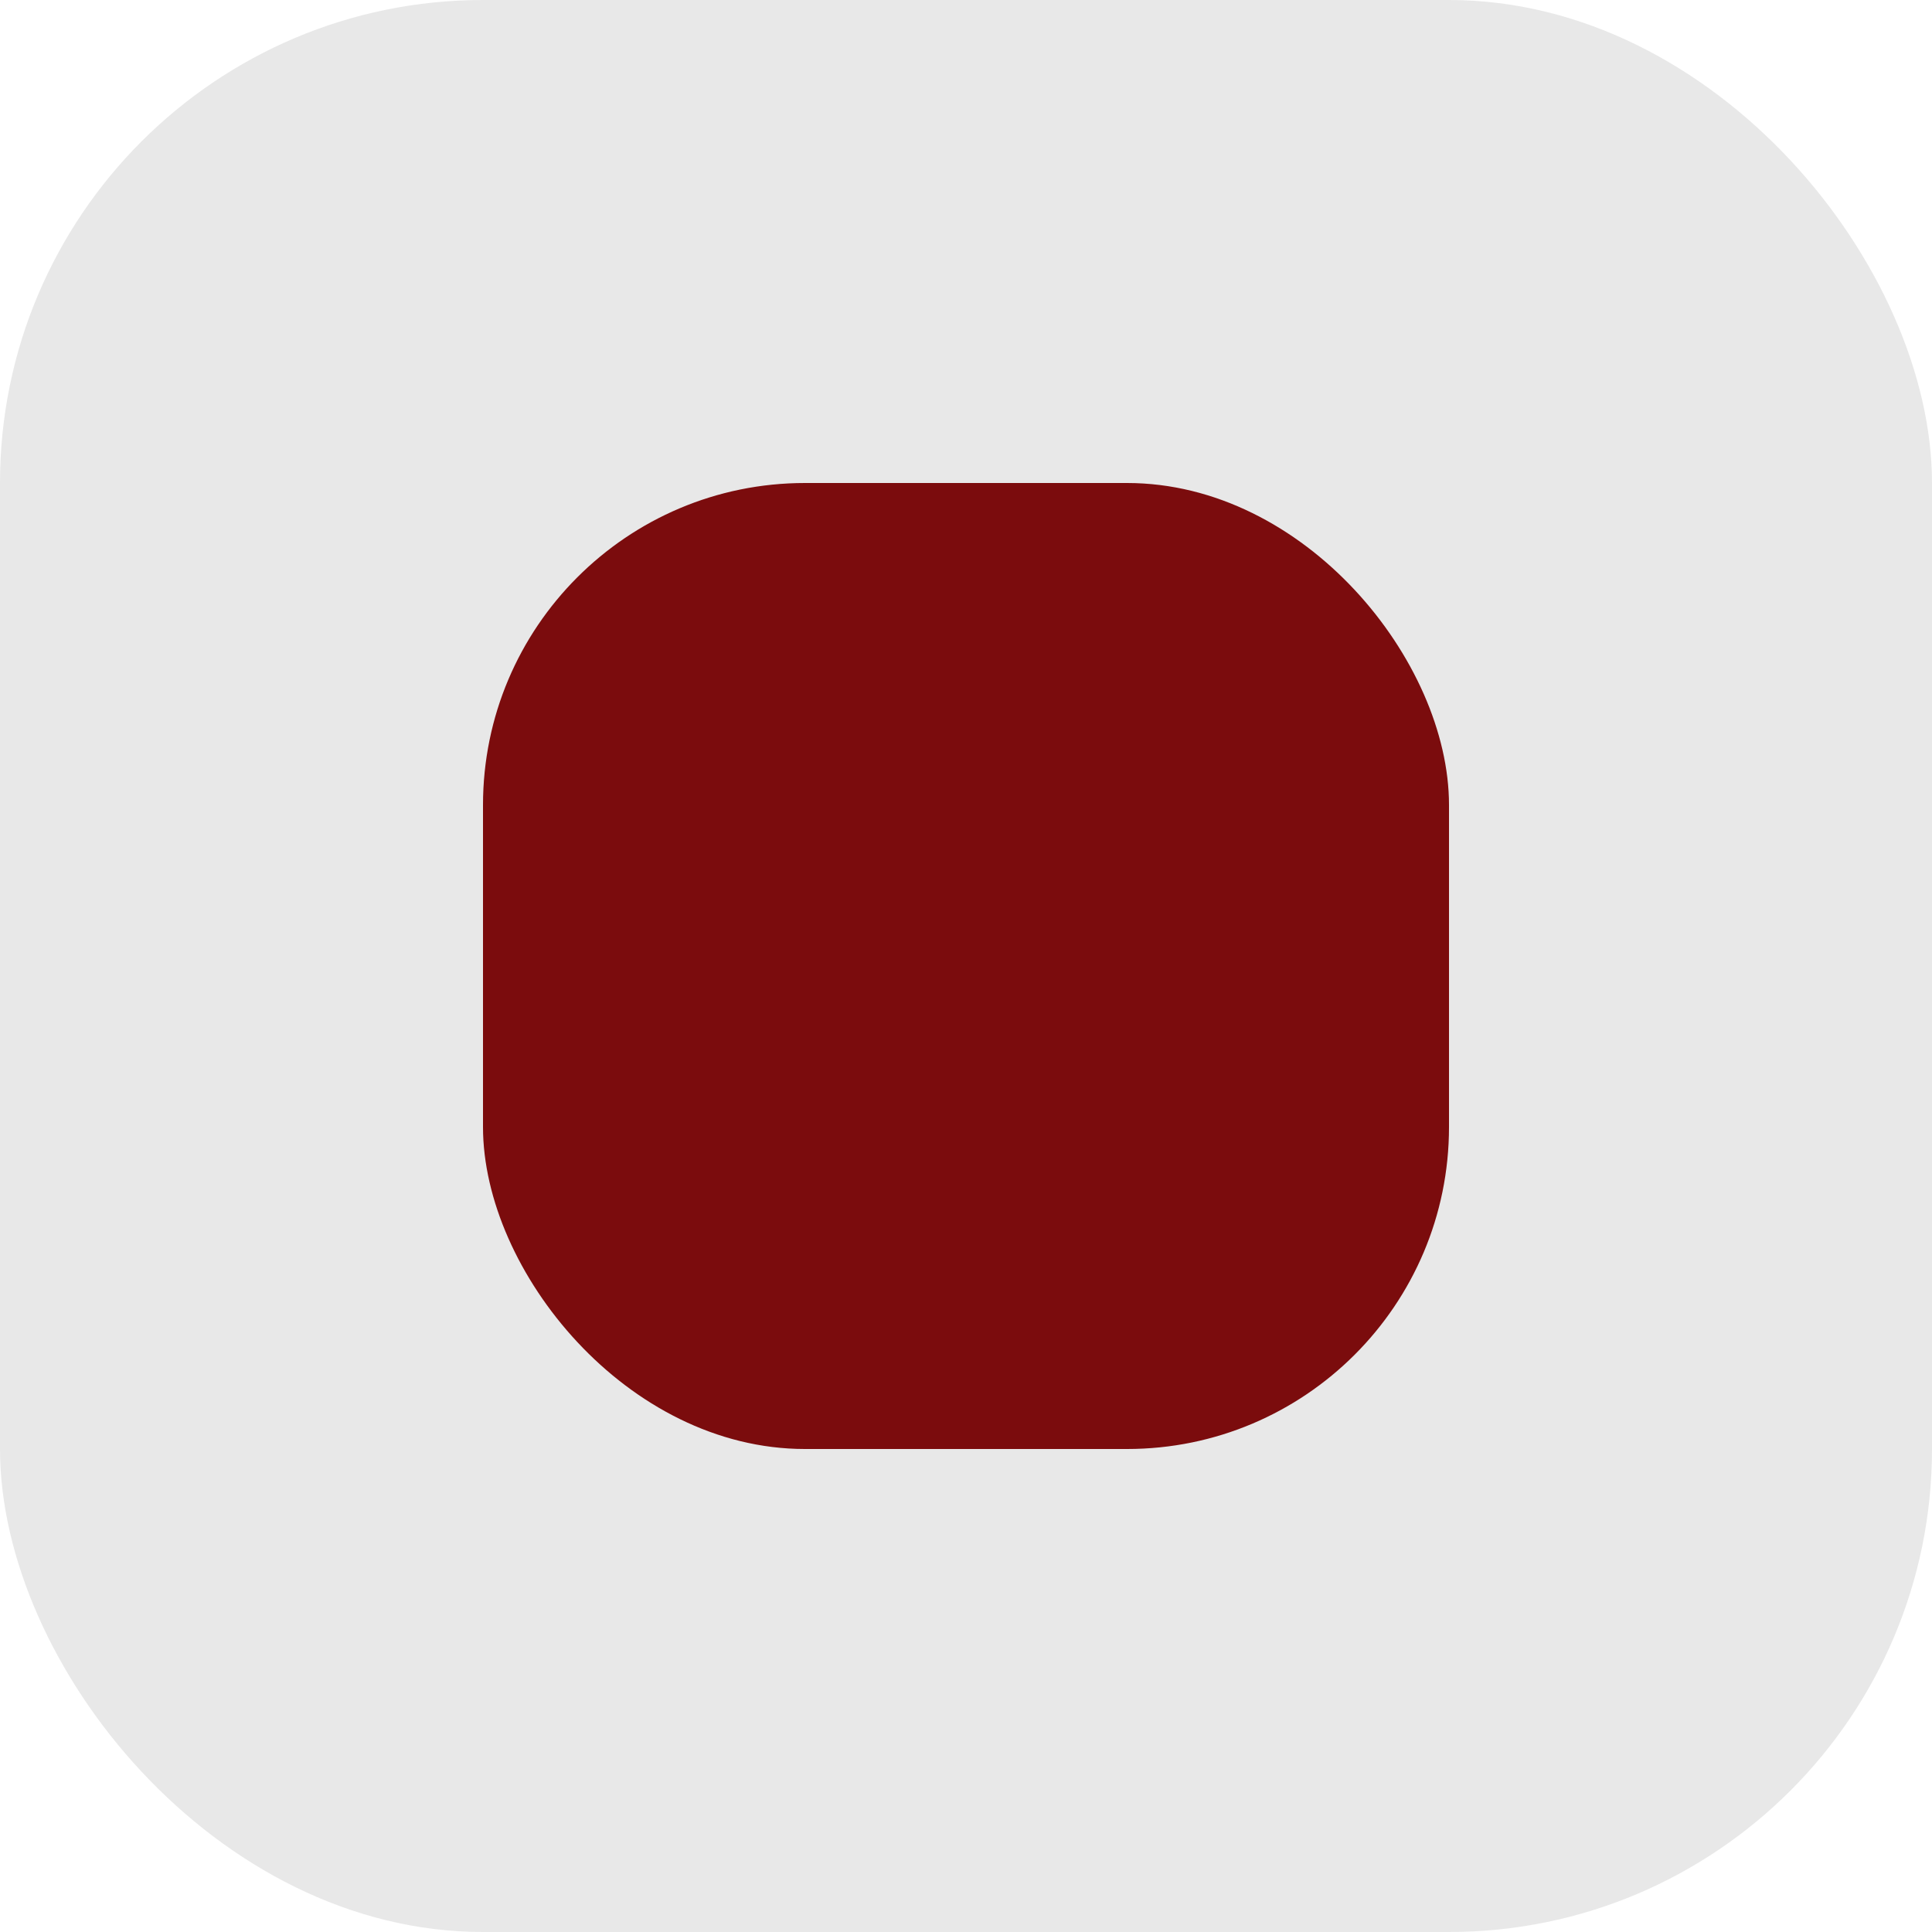 <?xml version="1.0" encoding="UTF-8"?> <svg xmlns="http://www.w3.org/2000/svg" width="12" height="12" viewBox="0 0 12 12" fill="none"><rect width="12" height="12" rx="3" fill="#E8E8E8"></rect><rect x="3" y="3" width="6" height="6" rx="2" fill="#7B0C0D"></rect></svg> 